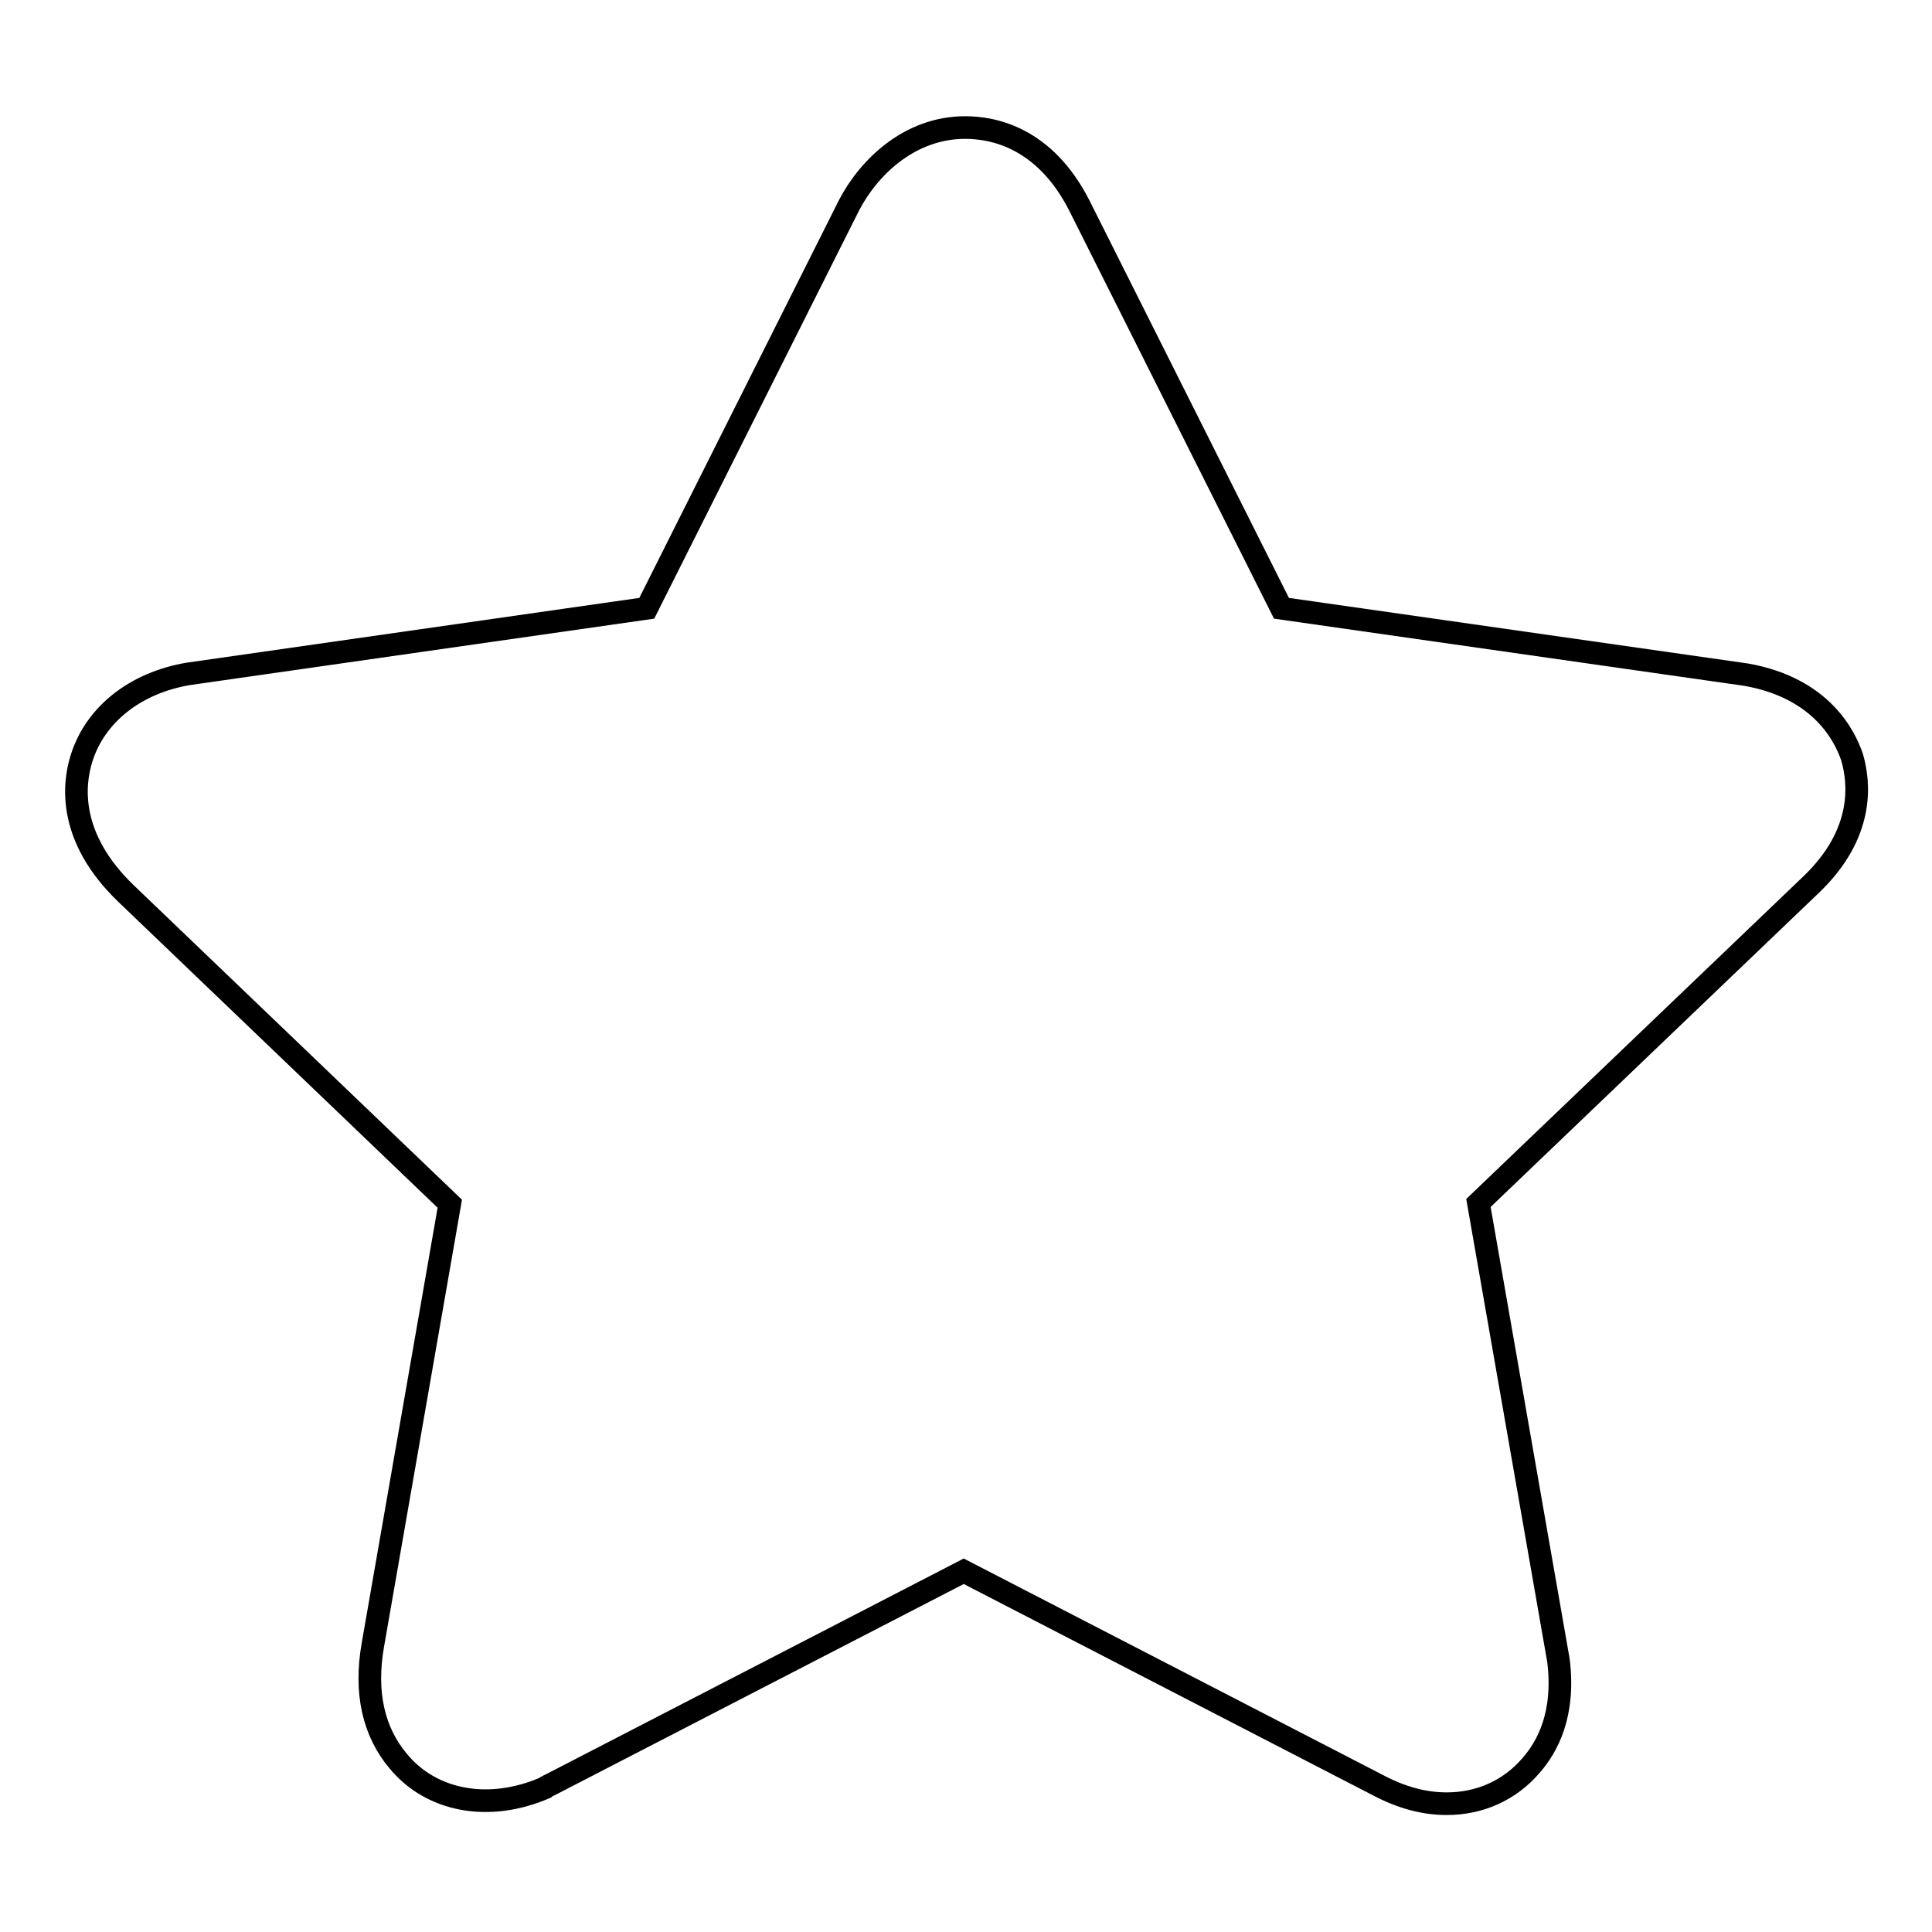 <?xml version="1.0" encoding="utf-8"?>
<!-- Svg Vector Icons : http://www.onlinewebfonts.com/icon -->
<!DOCTYPE svg PUBLIC "-//W3C//DTD SVG 1.1//EN" "http://www.w3.org/Graphics/SVG/1.1/DTD/svg11.dtd">
<svg version="1.1" xmlns="http://www.w3.org/2000/svg" xmlns:xlink="http://www.w3.org/1999/xlink" x="0px" y="0px" viewBox="0 0 256 256" enable-background="new 0 0 256 256" xml:space="preserve">
<g> <path stroke-width="3" fill-opacity="0" stroke="#000000"  d="M191.7,239c-3,0-6-0.8-9.2-2.5l-54.8-28.3l-54.8,28.3c-0.2,0.1-0.5,0.2-0.7,0.4c-7.4,3.2-15,1.8-19.4-3.5 c-3.3-3.9-4.5-9.1-3.4-15.4l10.2-58.5l-42.9-41.1c-7.7-7.4-7-14.4-5.9-17.9c1.8-5.8,7.1-10,14.1-11.2l60.8-8.7l26.8-53.4 c2.6-5,8-10.3,15.4-10.3c3.7,0,10.5,1.3,15.1,10.3l26.8,53.4l61.6,8.8c10.1,1.8,13.1,8.3,14,10.9c1,3.4,1.7,10.1-5.4,16.9 l-44.1,42.2l10.6,60.6c0.9,7.2-1.5,11.5-3.6,13.9C200,237.3,196,239,191.7,239z"/></g>
</svg>